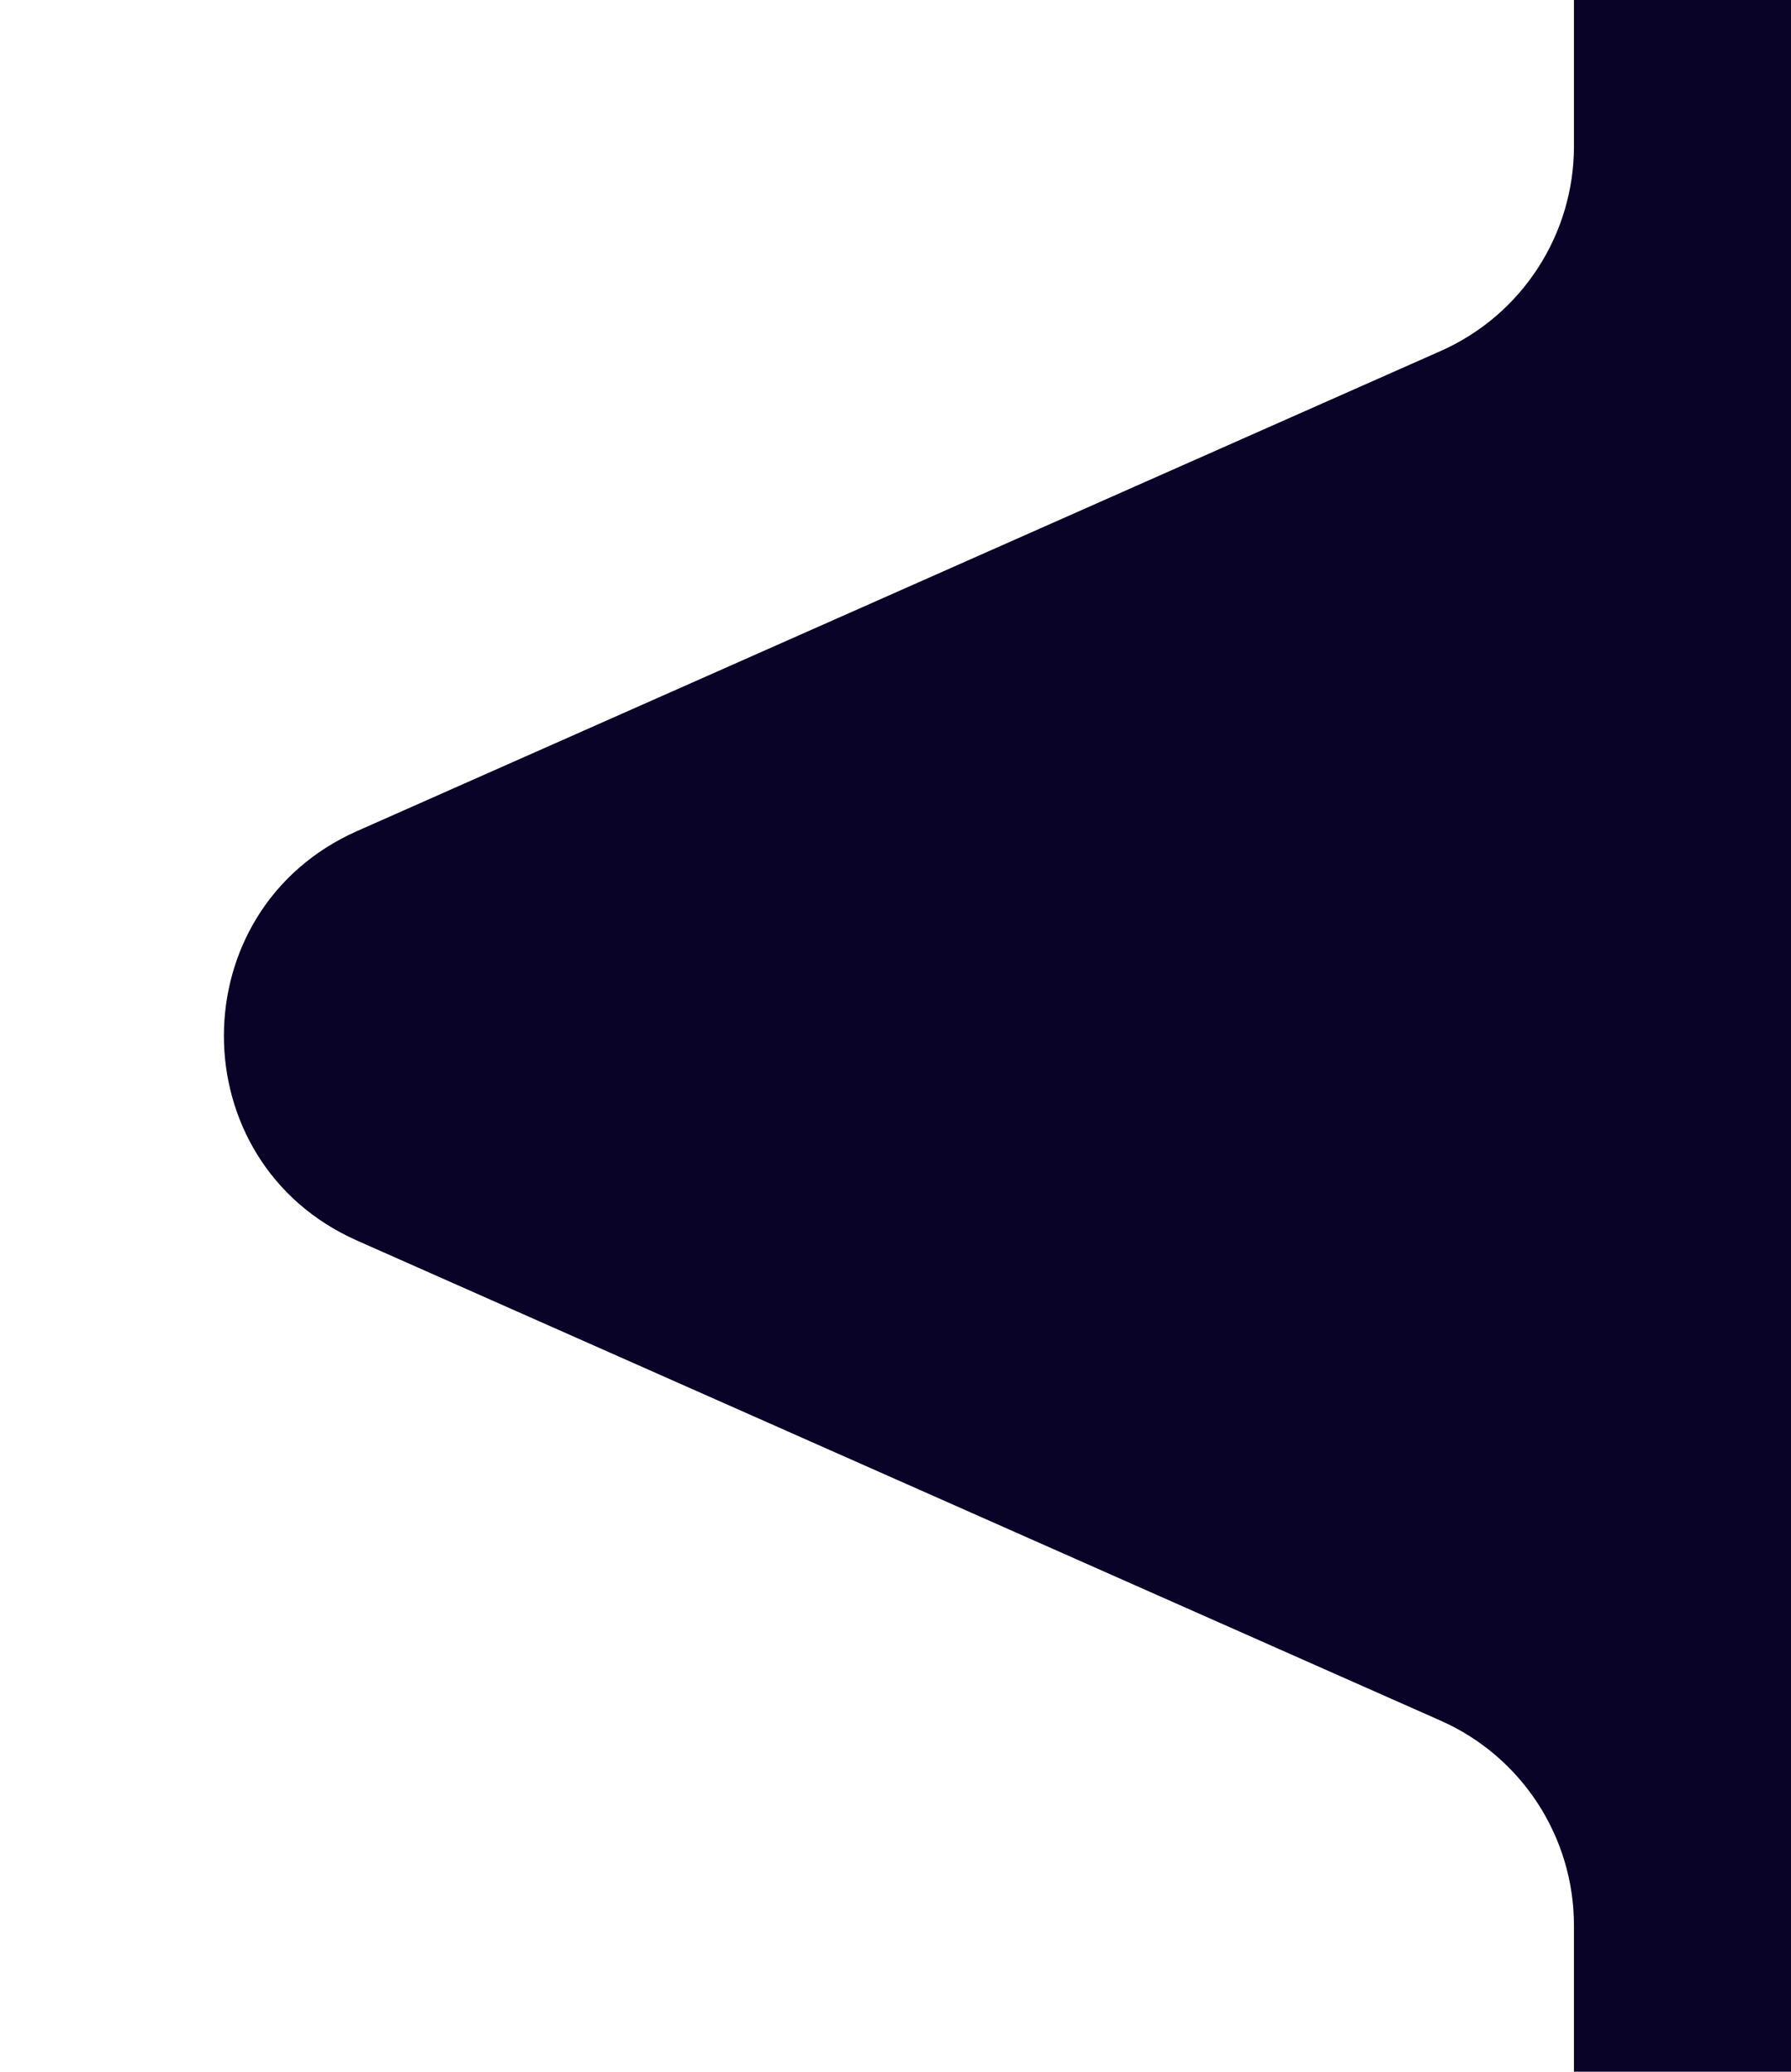 <svg width="32" height="37" viewBox="0 0 32 37" fill="none" xmlns="http://www.w3.org/2000/svg">
<g clip-path="url(#clip0_2077_145)">
<path d="M313.122 -32C324.168 -32 333.122 -23.046 333.122 -12V50C333.122 61.045 324.168 70 313.122 70H48.122C37.076 70 28.122 61.046 28.122 50V34.389C28.122 32.806 27.189 31.372 25.742 30.731L6.381 22.157C3.207 20.752 3.207 16.248 6.381 14.842L25.742 6.268C27.189 5.627 28.122 4.193 28.122 2.611V-12C28.122 -23.046 37.076 -32 48.122 -32H313.122Z" fill="#0A0328"/>
</g>
<defs>
<clipPath id="clip0_2077_145">
<rect width="32" height="37" fill="white"/>
</clipPath>
</defs>
</svg>
